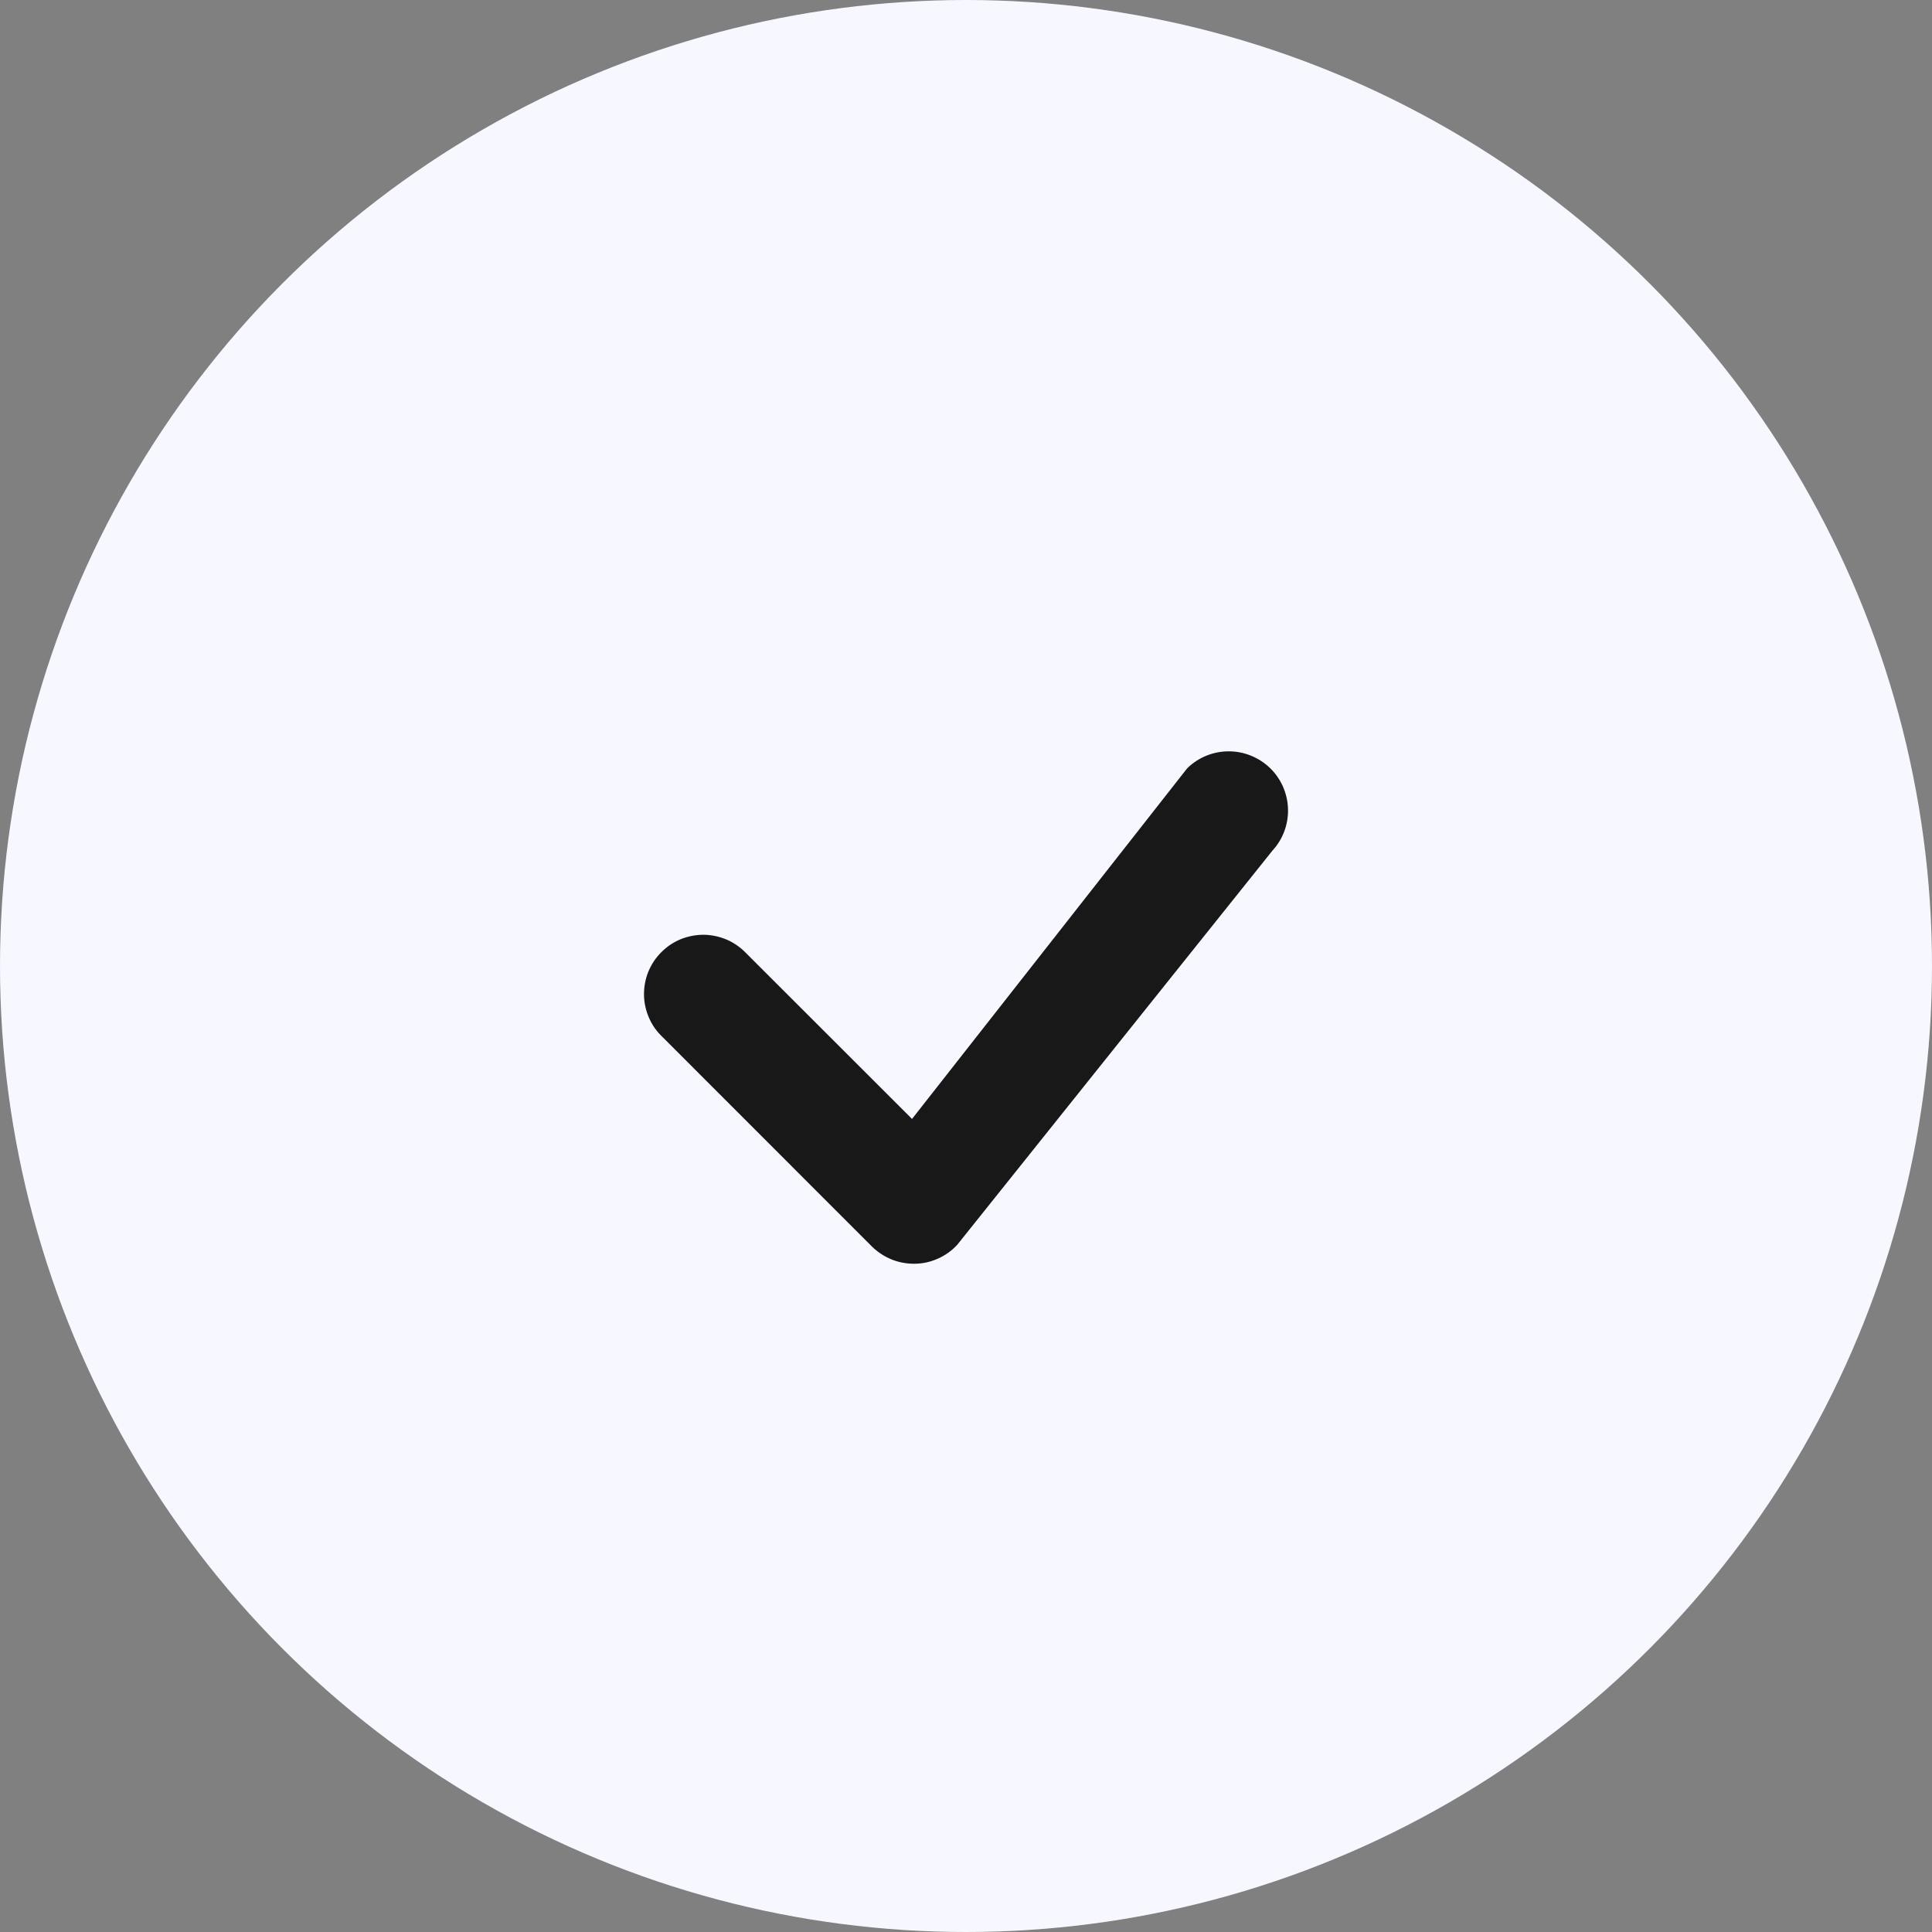 <svg width="18" height="18" viewBox="0 0 18 18" fill="none" xmlns="http://www.w3.org/2000/svg">
<rect x="0" y="0" width="18" height="18" fill="#808080" stroke="none"/>
<circle cx="9" cy="9" r="9" fill="#F7F7FF"/>
<path d="M11.067 7.152C11.171 7.053 11.309 6.999 11.452 7C11.595 7.001 11.732 7.058 11.835 7.158C11.937 7.258 11.996 7.394 12 7.537C12.004 7.681 11.952 7.82 11.855 7.925L8.918 11.598C8.868 11.652 8.807 11.696 8.739 11.726C8.671 11.757 8.598 11.773 8.524 11.774C8.45 11.775 8.376 11.762 8.307 11.734C8.238 11.706 8.176 11.665 8.123 11.613L6.176 9.665C6.121 9.614 6.078 9.554 6.048 9.486C6.018 9.418 6.001 9.345 6 9.271C5.999 9.197 6.012 9.123 6.04 9.054C6.068 8.986 6.109 8.923 6.162 8.871C6.214 8.818 6.277 8.777 6.345 8.749C6.414 8.722 6.488 8.708 6.562 8.709C6.636 8.711 6.709 8.727 6.777 8.757C6.844 8.787 6.905 8.831 6.956 8.885L8.497 10.425L11.053 7.168L11.067 7.152Z" fill="#181818"/>
</svg>

